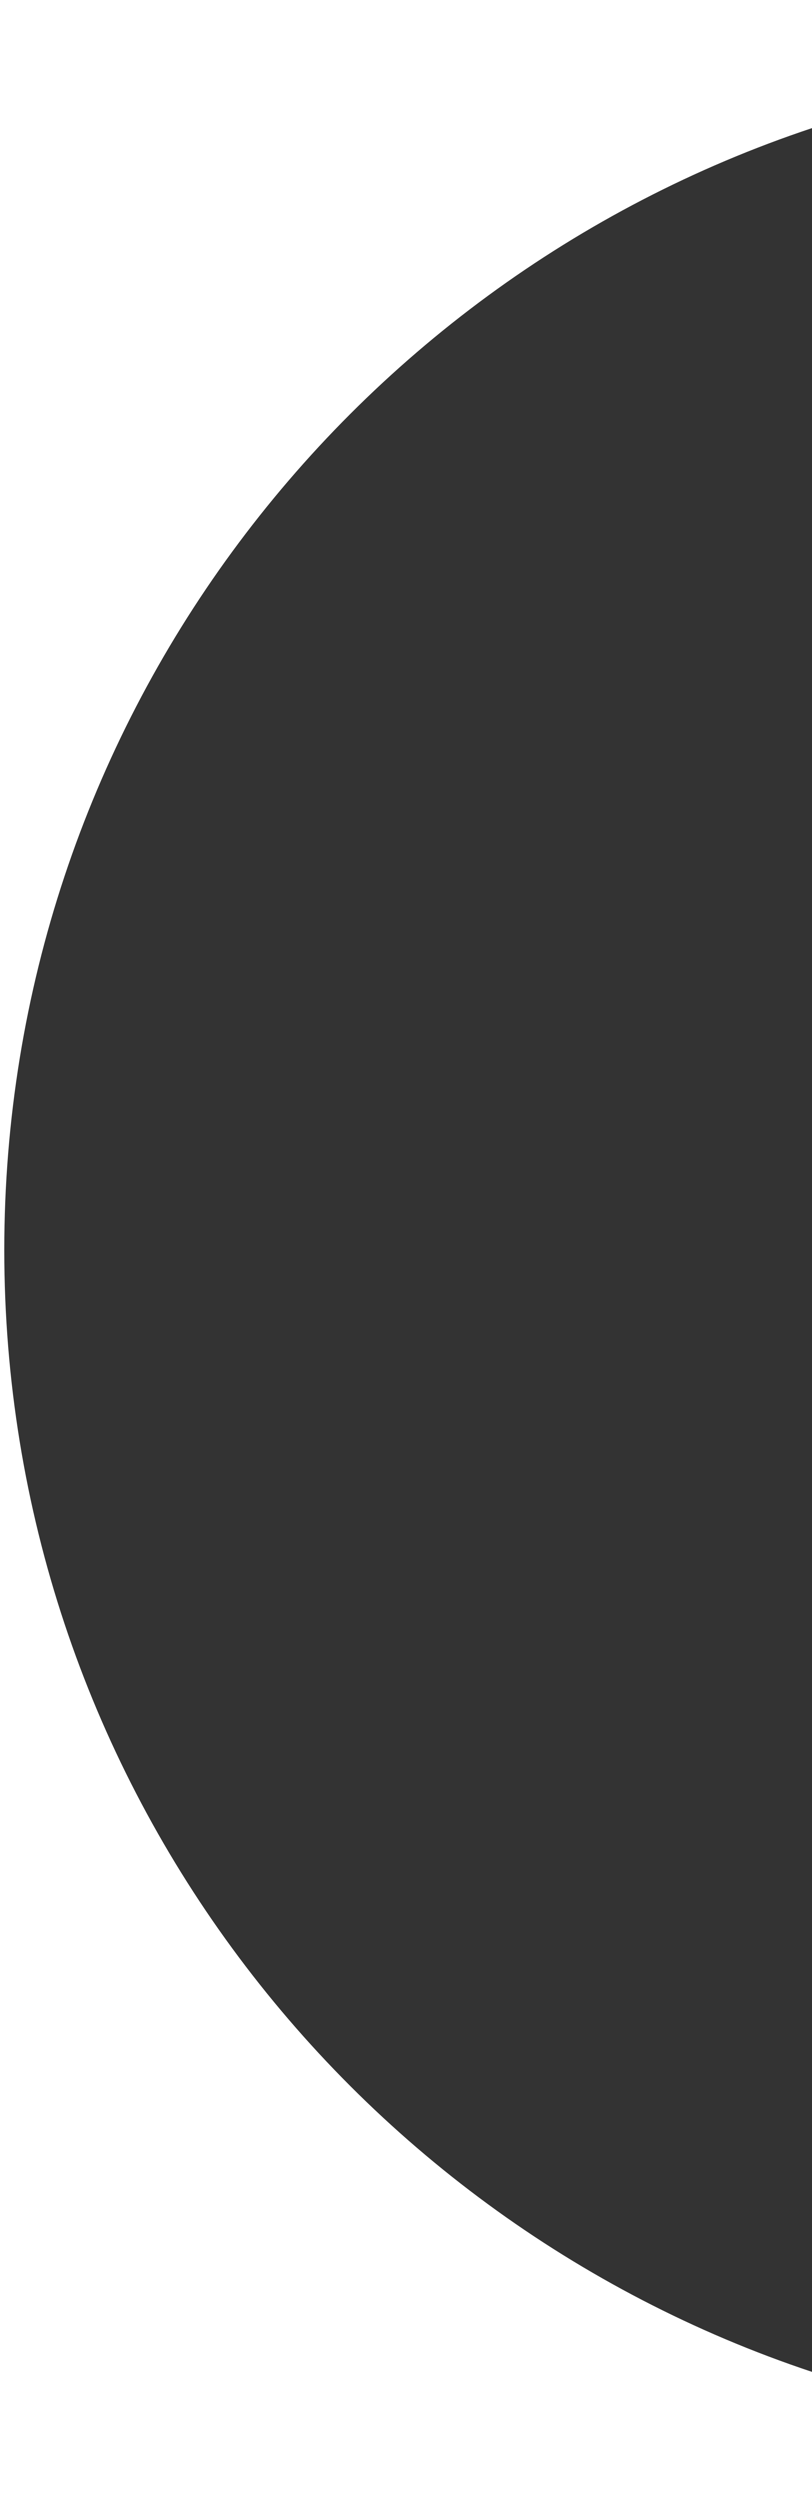<svg id="Layer_2" xmlns="http://www.w3.org/2000/svg" viewBox="0 0 444.2 1366" preserveAspectRatio="xMinYMin slice" fill="currentColor" ><rect x="0" y="0" width="444.2" height="1366" fill="#333333" stroke="none"/><defs><style>.cls-1{fill:#fff;}</style></defs><g id="Layer_1-2"><path class="cls-1" d="M444.2,1296C187.47,1210.59,2.34,968.42,2.34,683S187.47,155.41,444.2,70V0H0V1366H444.2v-70Z"/></g></svg>
